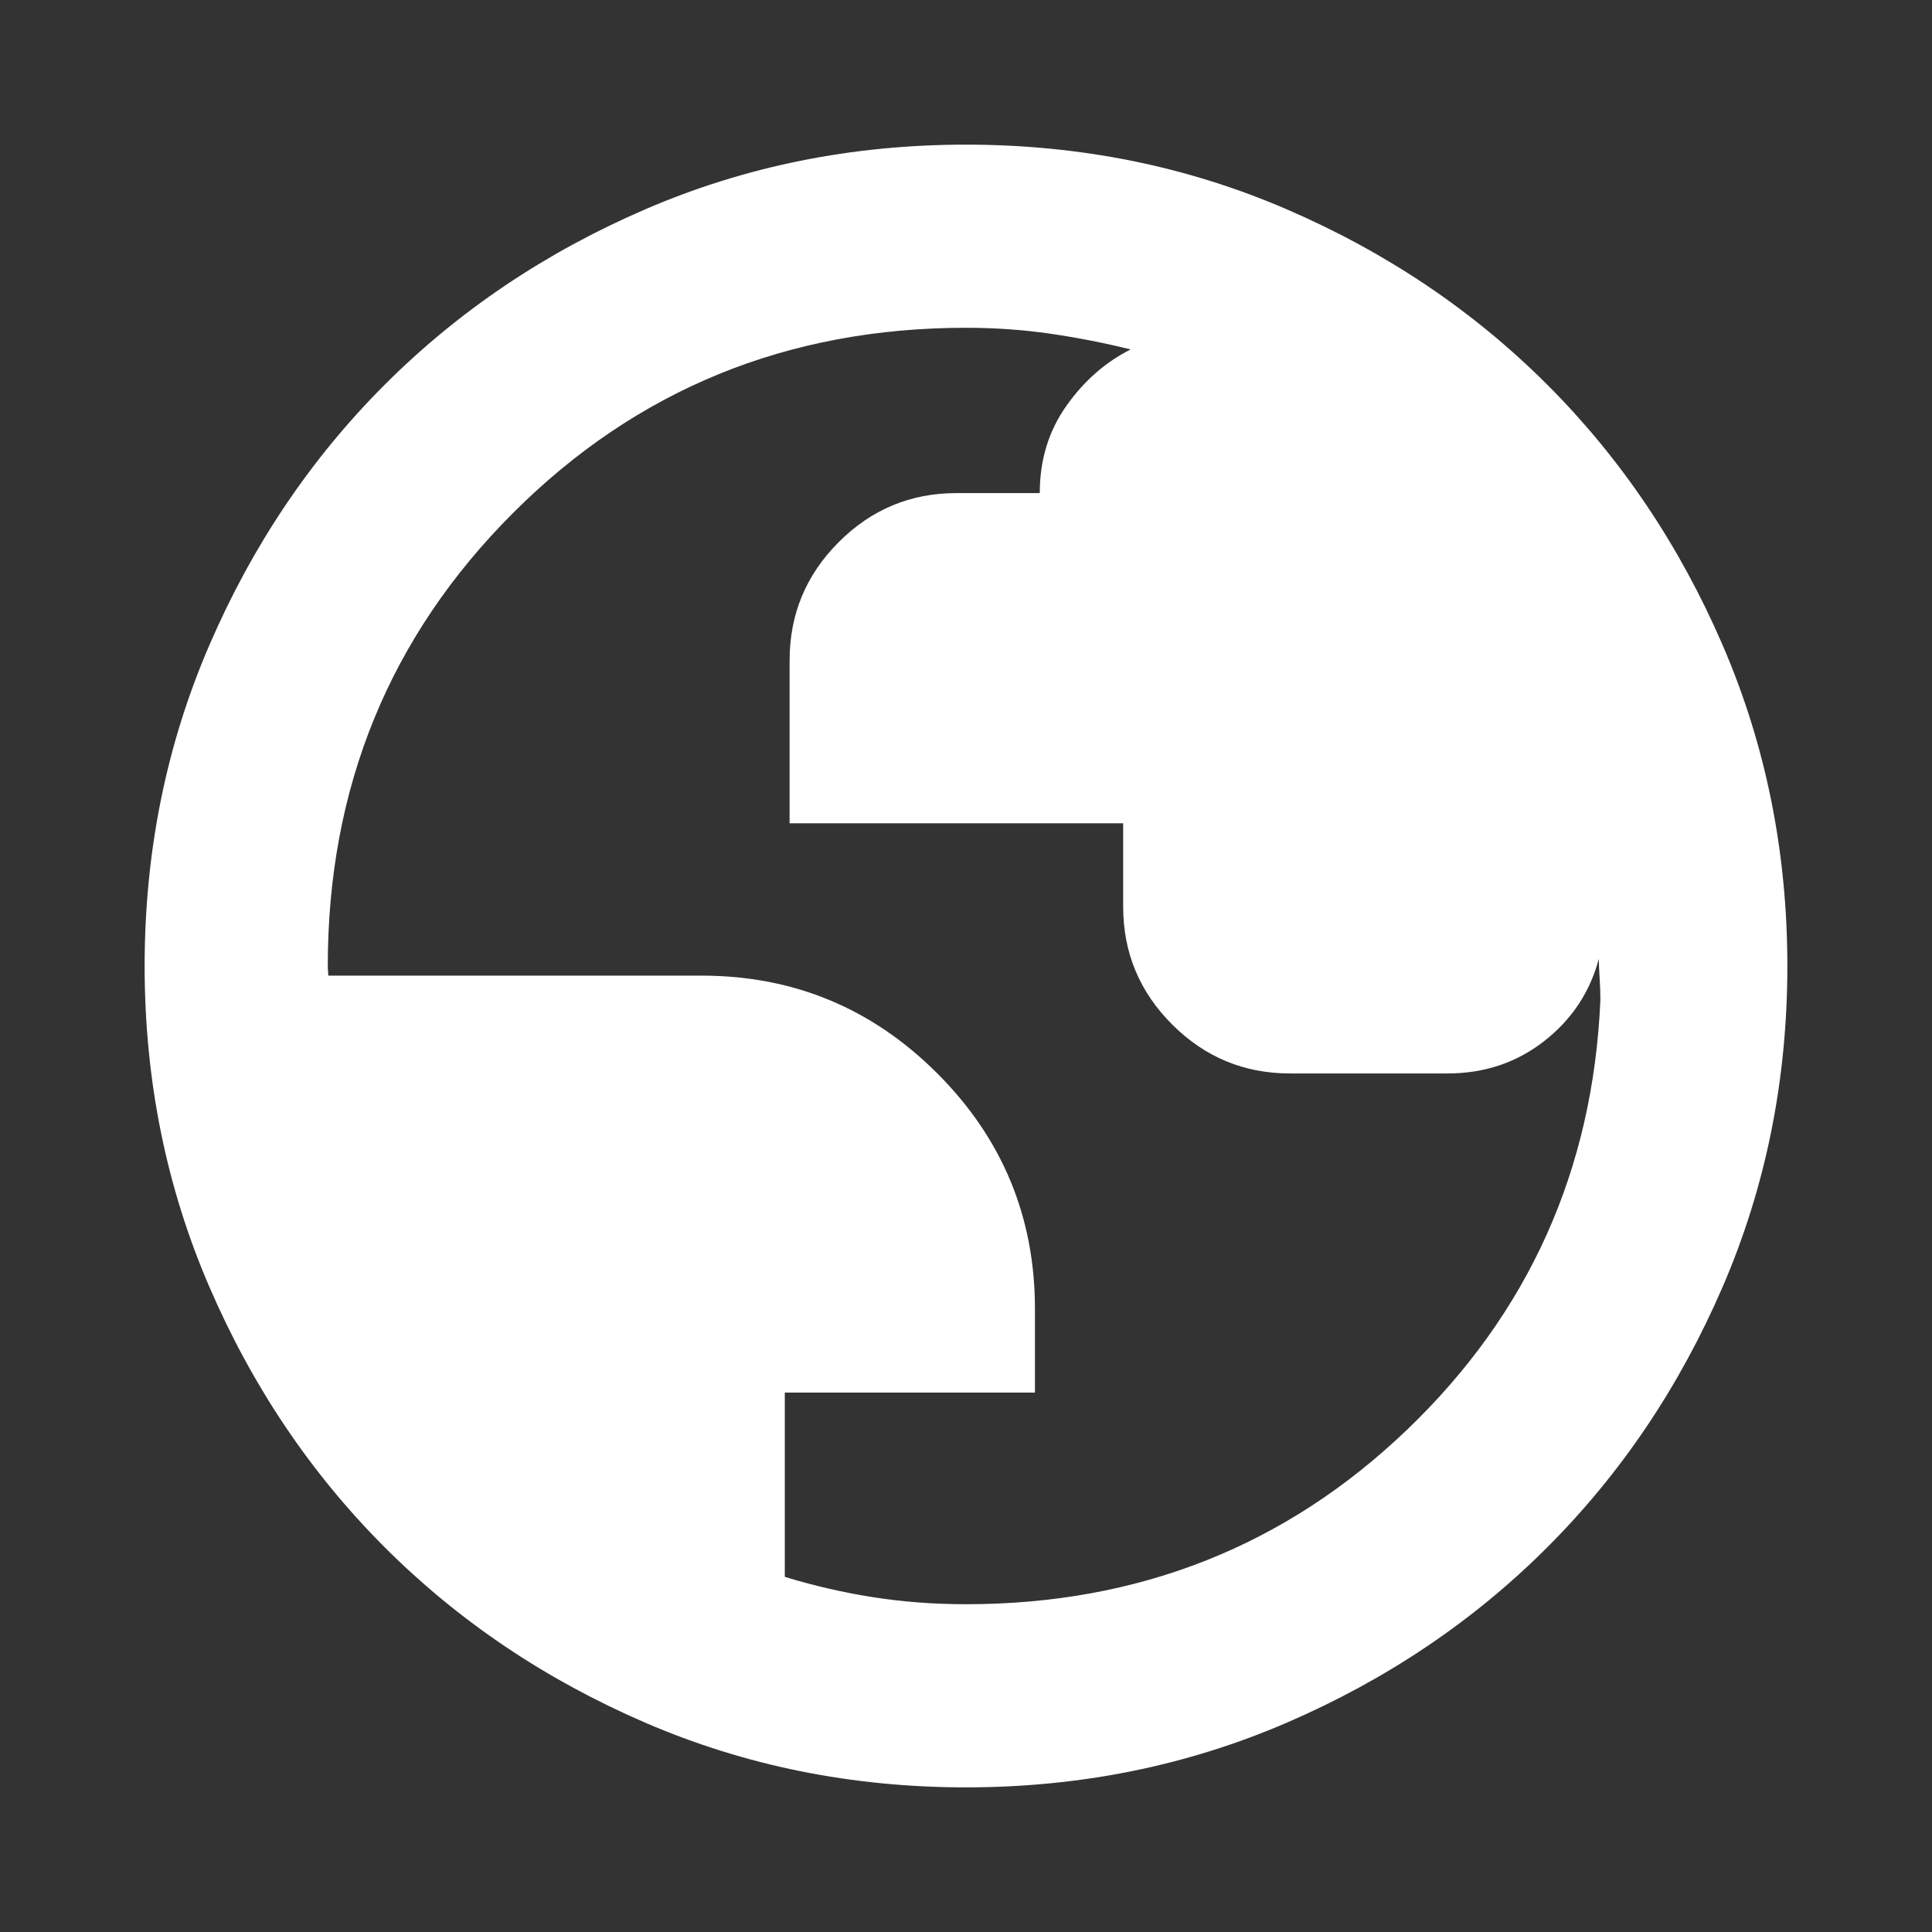 <svg xmlns="http://www.w3.org/2000/svg" height="24px" viewBox="0 -960 960 960" width="24px" fill="#FFFFFF"><rect x="0" y="-960" width="960" height="960" fill="#333333" stroke="none"/><path d="M480-71.87q-84.91 0-159.34-32.12-74.44-32.12-129.5-87.17-55.05-55.06-87.17-129.5Q71.87-395.09 71.87-480t32.12-159.34q32.12-74.44 87.17-129.5 55.06-55.05 129.5-87.17 74.43-32.12 159.34-32.12t159.34 32.12q74.44 32.12 129.5 87.17 55.05 55.06 87.17 129.5 32.12 74.43 32.12 159.34t-32.12 159.34q-32.12 74.44-87.17 129.5-55.06 55.05-129.5 87.17Q564.91-71.87 480-71.87Zm0-91q128.74 0 219.23-86.78 90.49-86.78 95.99-213.37 0-5.33-.38-11.03-.38-5.71-.38-9.51-6.68 24.93-27.24 40.94-20.57 16.01-47.94 16.01h-78.32q-34.19 0-58.53-24.34-24.34-24.34-24.34-58.53v-41.43H392.35v-80.96q0-34.28 24.34-58.69 24.34-24.42 58.53-24.42h41.43q0-24.52 13.1-43.17 13.1-18.65 32.05-28.22-19.76-4.89-40.02-7.83-20.26-2.93-41.78-2.93-133.04 0-225.09 92.04-92.04 92.05-92.04 225.09 0 1.2.12 2.39.12 1.2.12 2.39h185.41q68.63 0 117.19 48.56 48.55 48.55 48.55 117.08v41.54h-124.3v91.58q21.91 6.68 44.05 10.13 22.14 3.46 45.99 3.46Z"/></svg>
